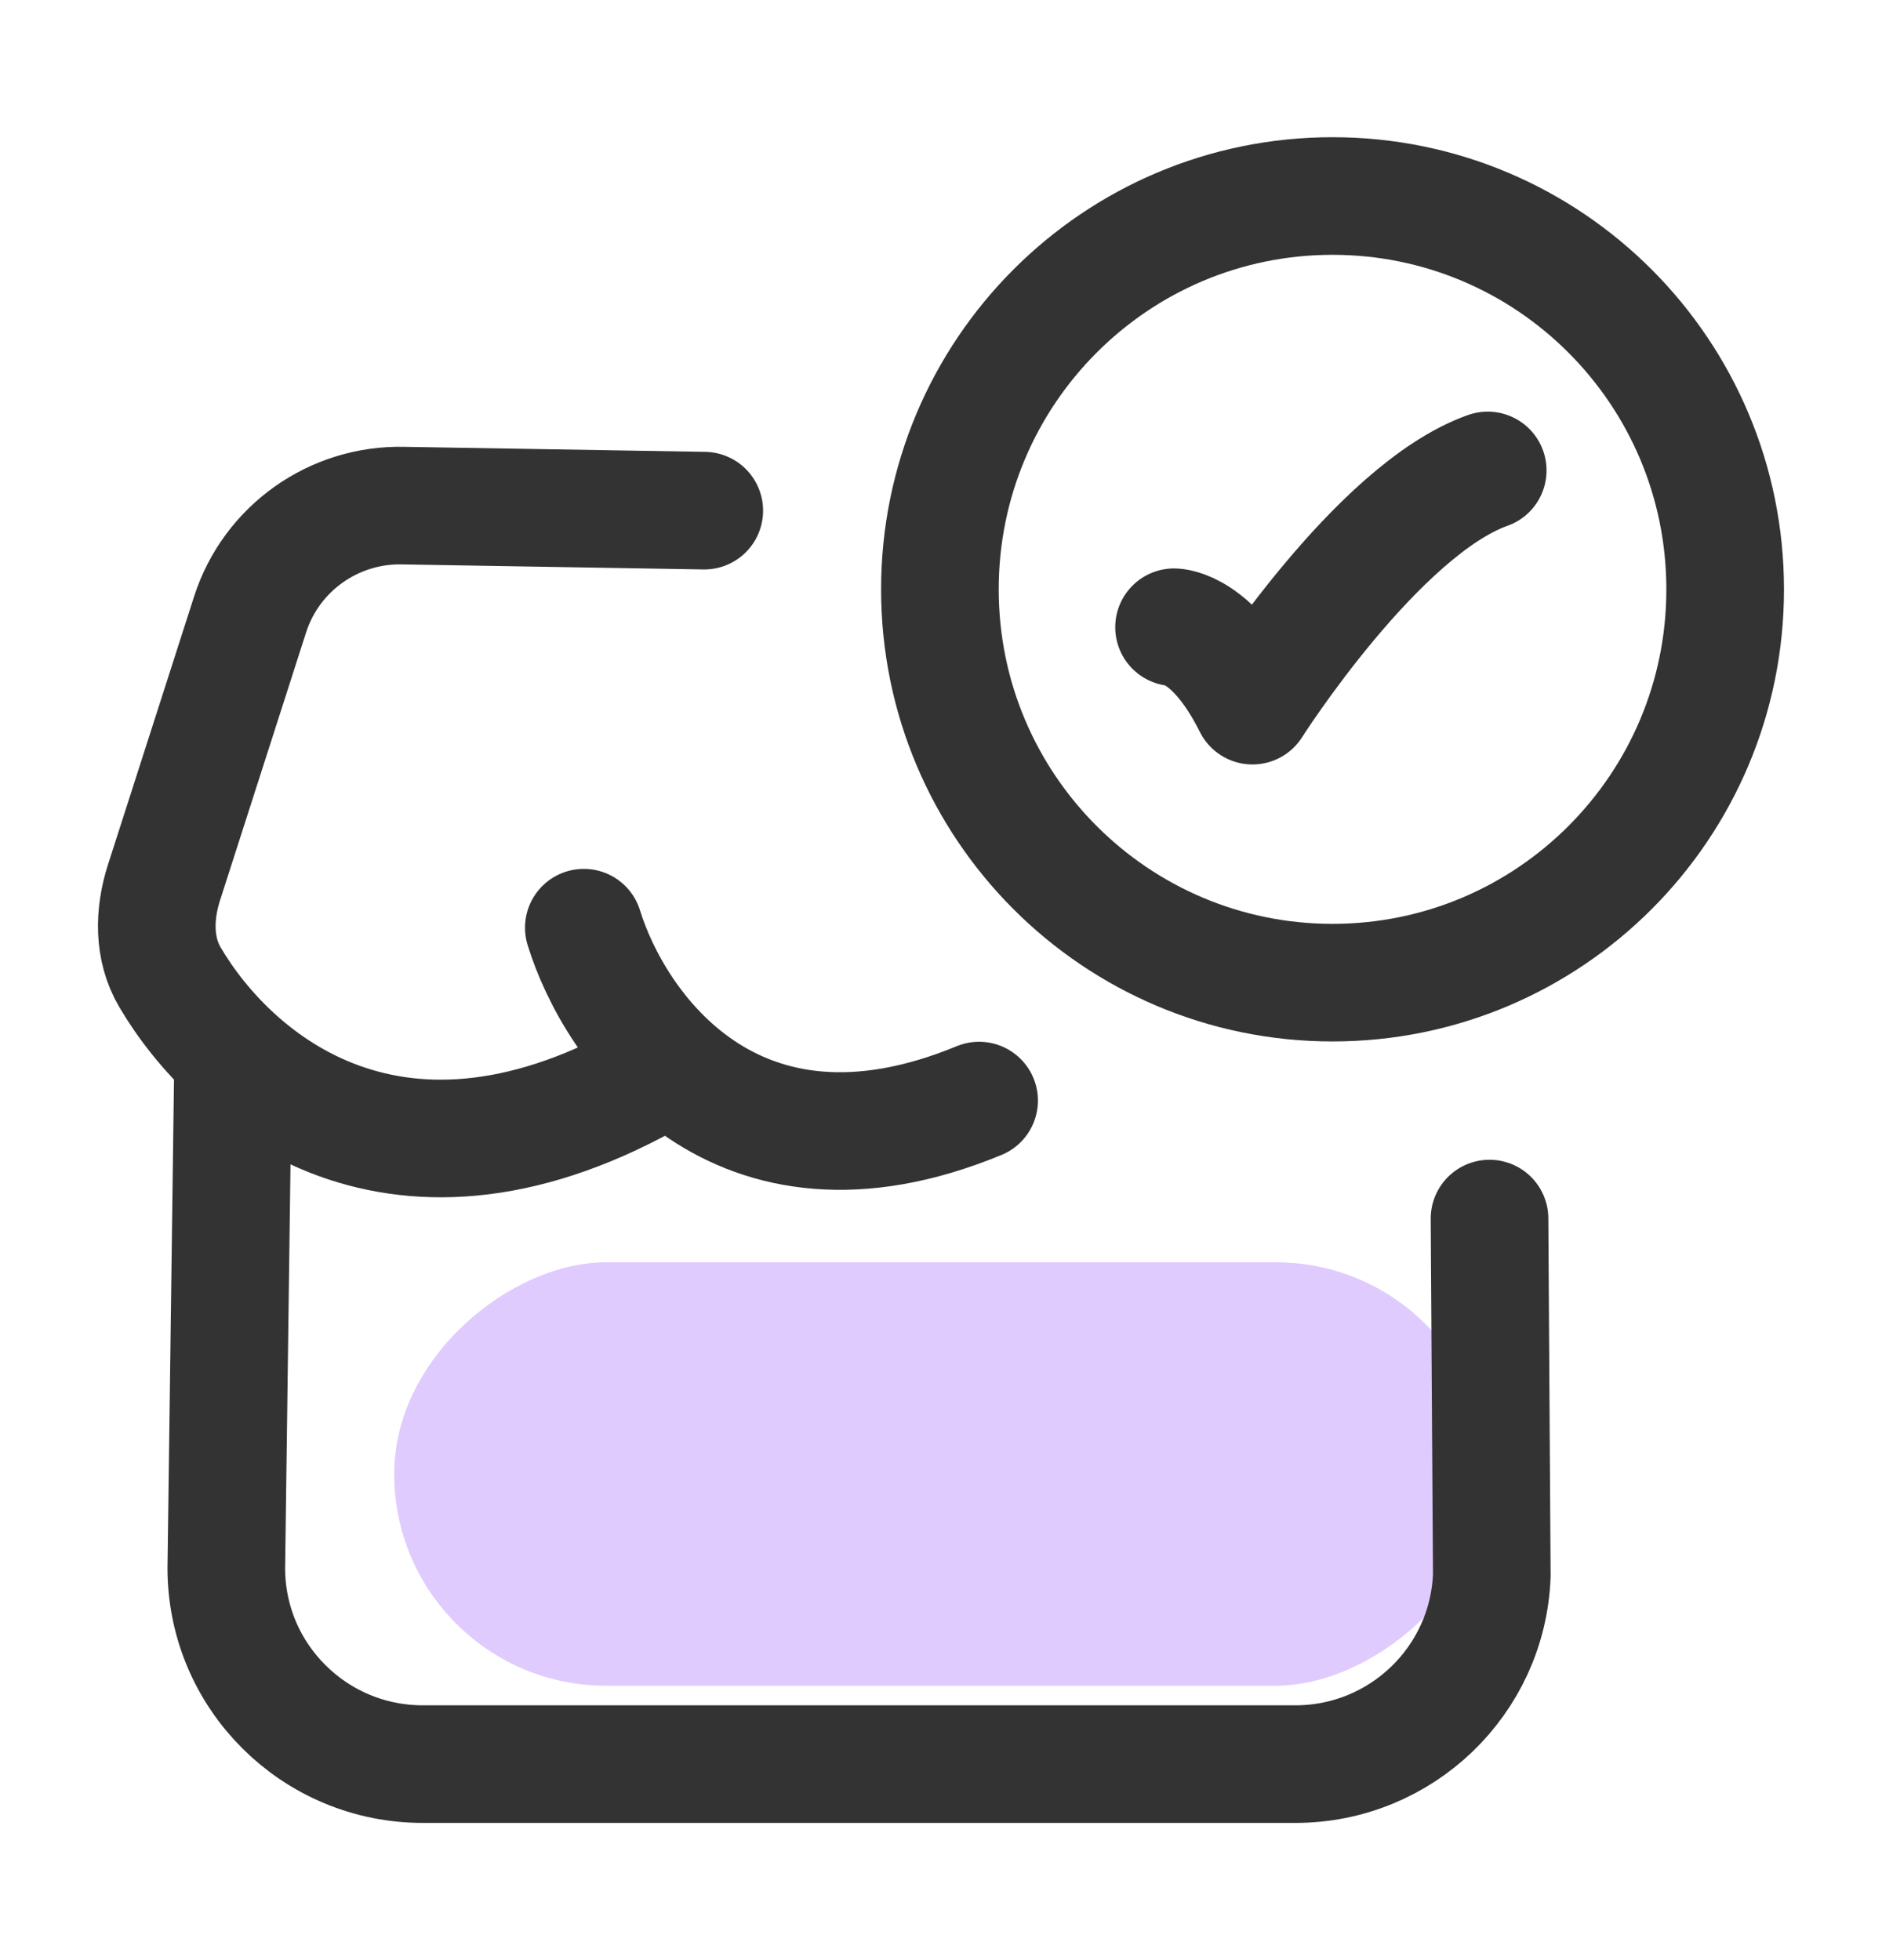 <svg width="24" height="25" viewBox="0 0 24 25" fill="none" xmlns="http://www.w3.org/2000/svg">
<rect x="5.027" y="21.5" width="5.4" height="13.945" rx="2.7" transform="rotate(-90 5.027 21.5)" fill="#DFCBFE"/>
<path d="M14.972 8C14.972 8 15.472 8 15.972 9C15.972 9 17.56 6.5 18.972 6" stroke="#333333" stroke-width="1.5" stroke-linecap="round" stroke-linejoin="round"/>
<path d="M18.995 15.542L19.024 20.093C18.974 21.436 17.867 22.5 16.519 22.5H5.392C4.008 22.5 2.886 21.381 2.886 20.001L2.972 13.536M8.981 6.513L5.147 6.449C4.258 6.427 3.46 6.993 3.189 7.838L2.092 11.254C1.962 11.658 1.953 12.099 2.168 12.465C2.954 13.799 5.063 15.619 8.417 13.663M7.445 11.832C7.836 13.101 9.365 15.326 12.486 14.037" stroke="#333333" stroke-width="1.5" stroke-linecap="round" stroke-linejoin="round"/>
<path d="M22 7.517C22 10.287 19.759 12.533 16.993 12.533C14.228 12.533 11.986 10.287 11.986 7.517C11.986 4.746 14.228 2.5 16.993 2.5C19.759 2.5 22 4.746 22 7.517Z" stroke="#333333" stroke-width="1.5" stroke-linecap="round"/>
</svg>
